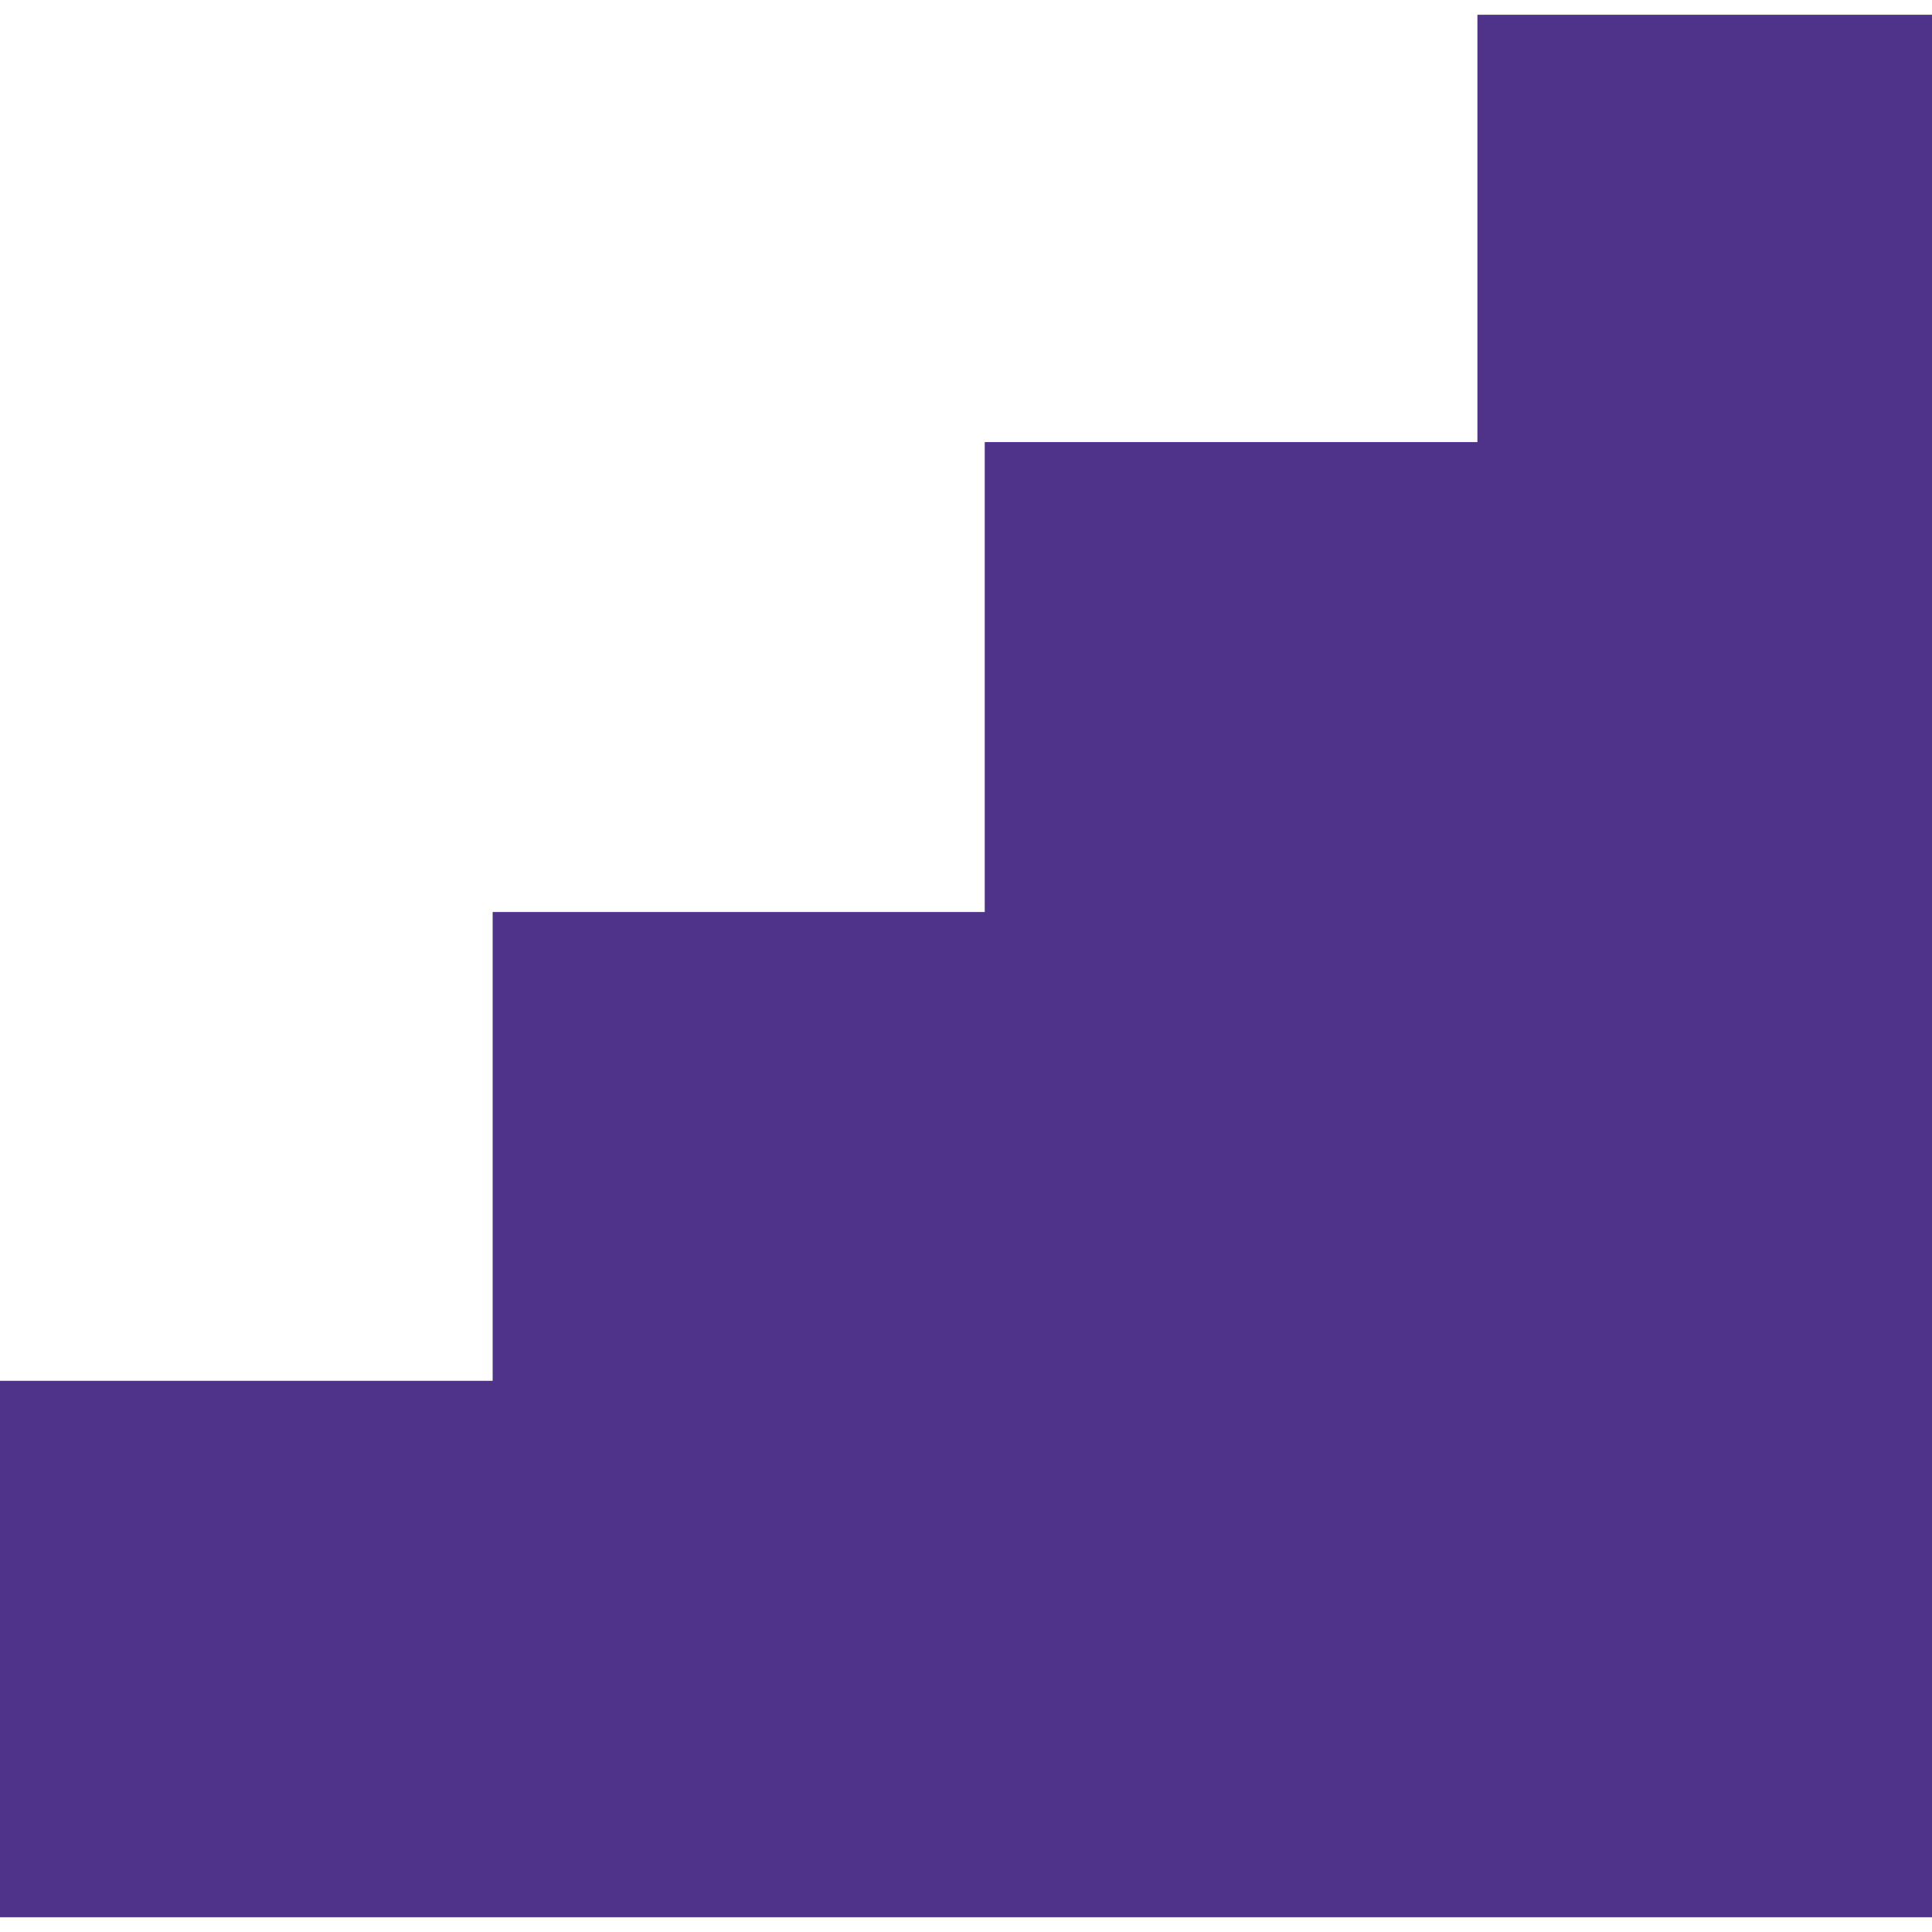 <?xml version="1.0" encoding="UTF-8"?> <svg xmlns="http://www.w3.org/2000/svg" width="34" height="34" fill="none"><path d="M34 33.74V.26h-8v7.52h-8.67v8.27H8.67v8.25H0v9.44h34z" fill="#4F338B"></path></svg> 